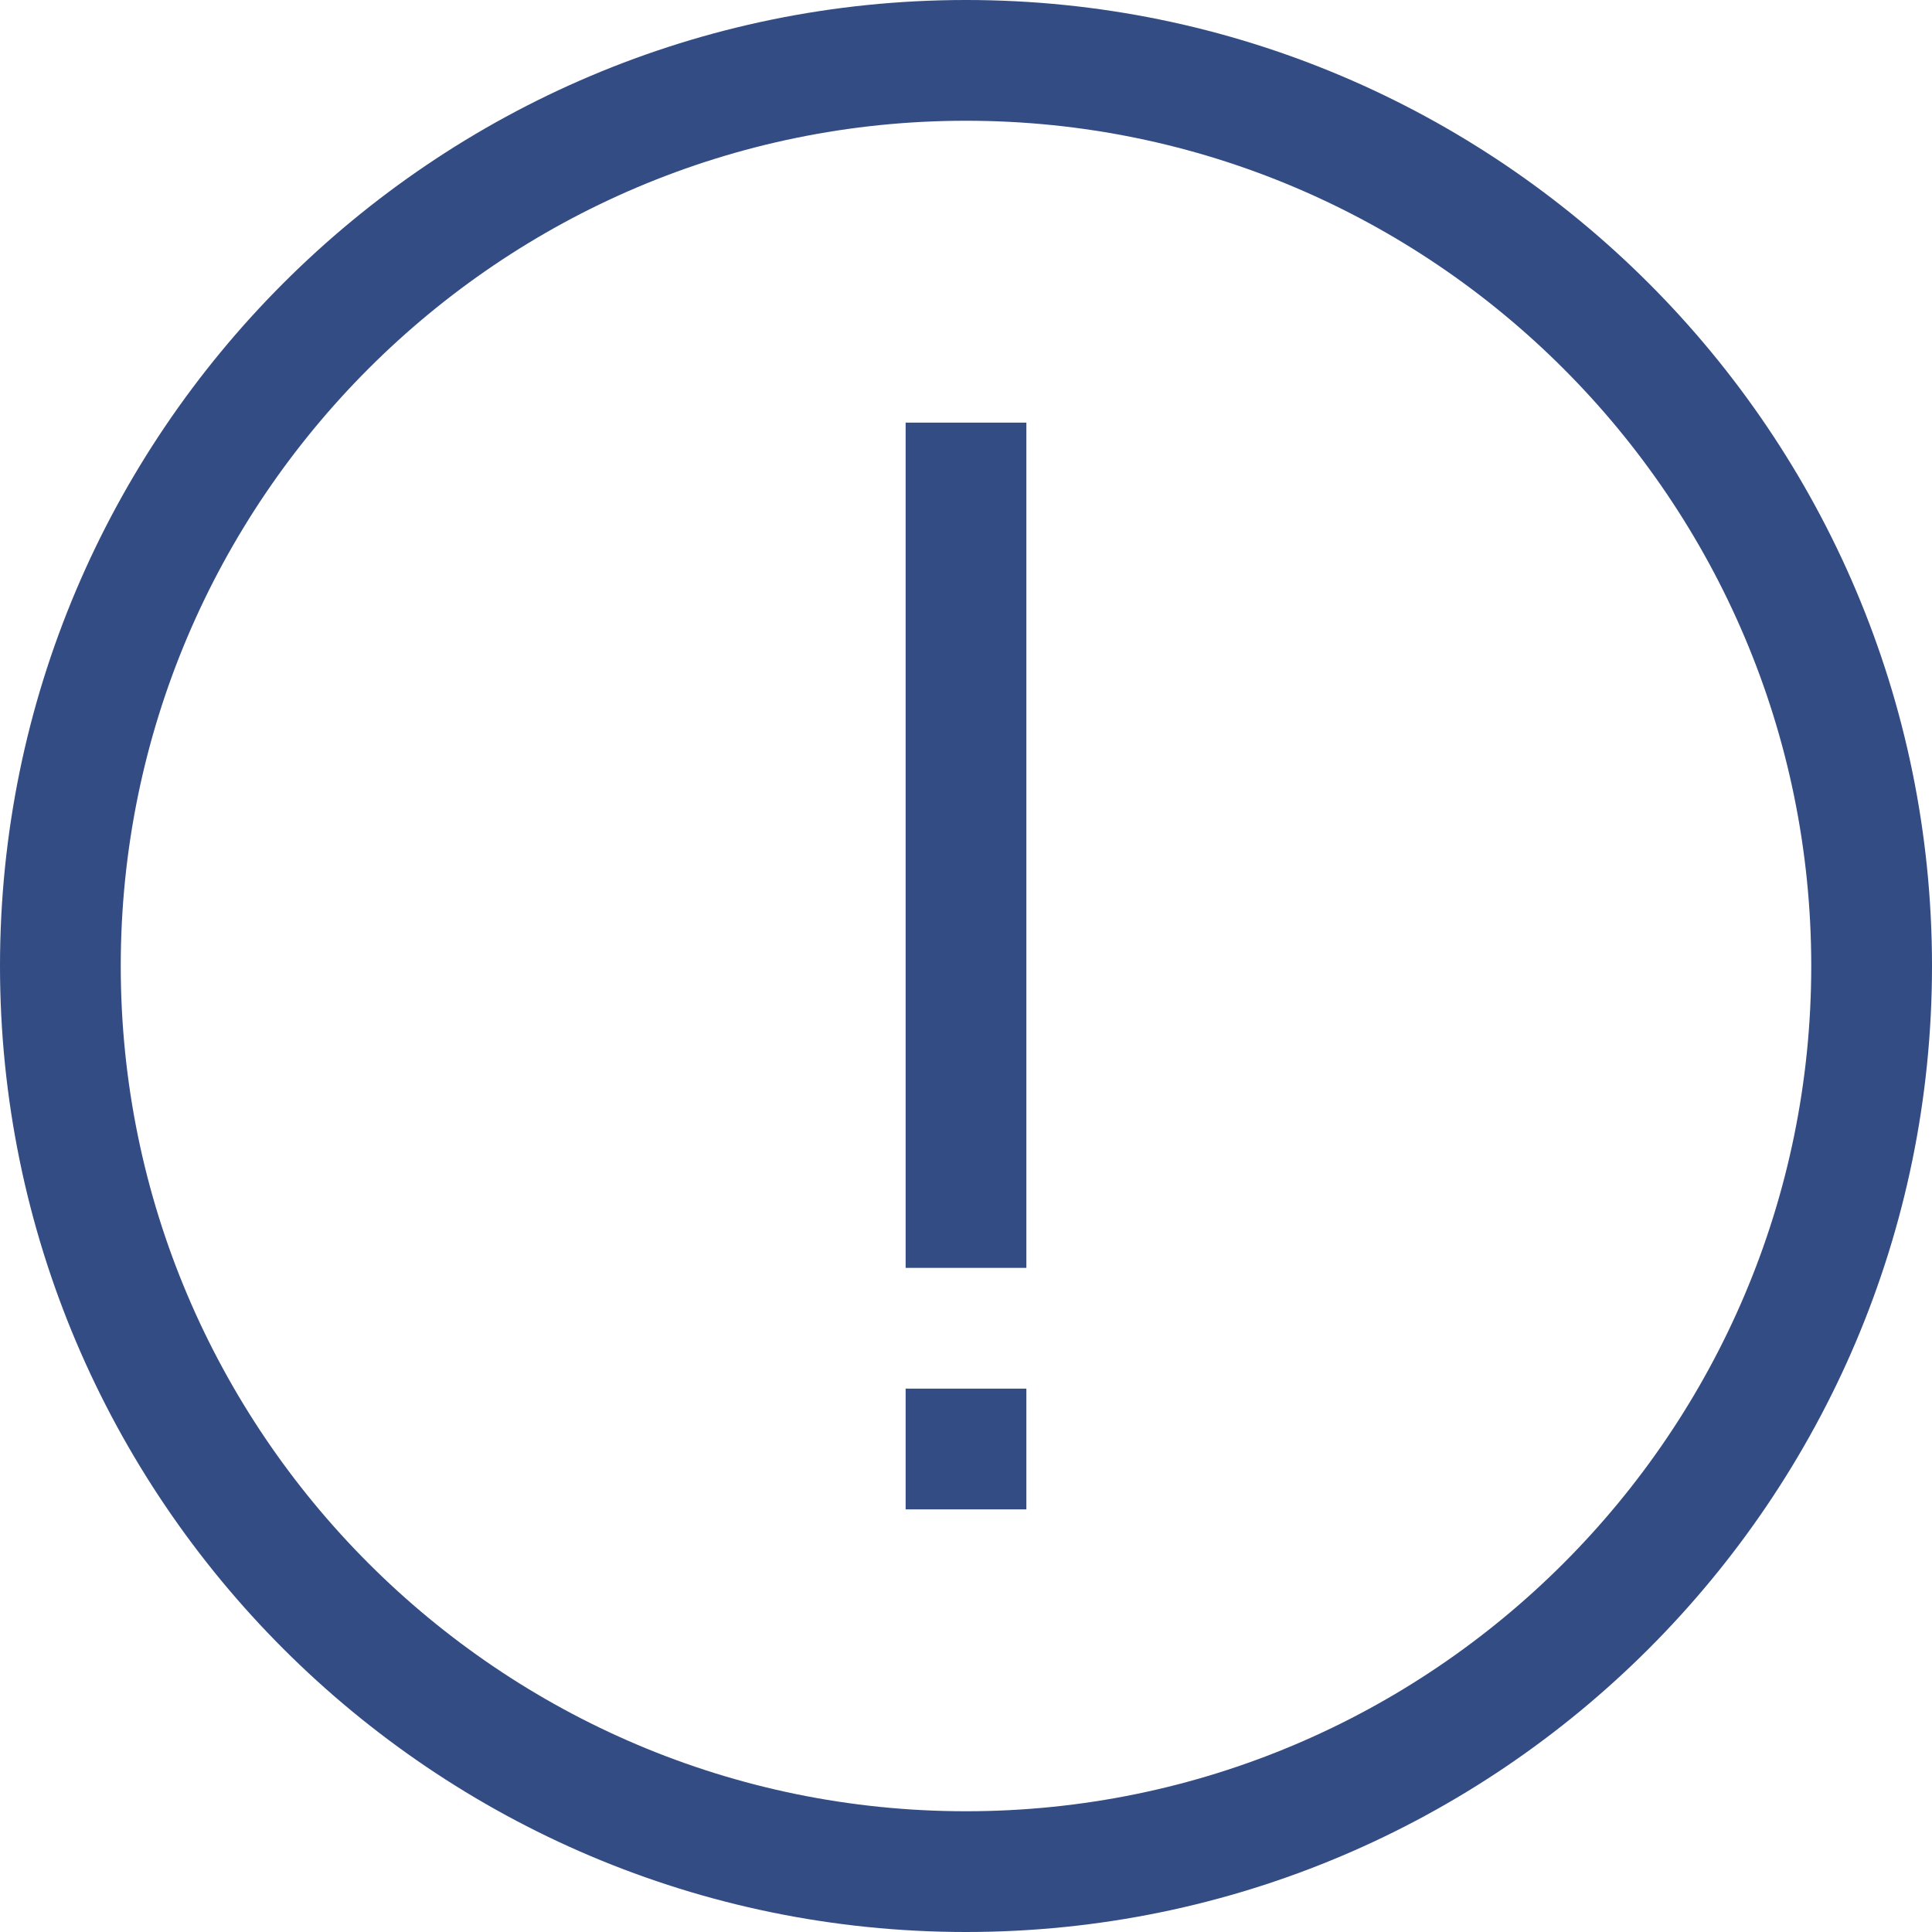 <svg width="100" height="100" viewBox="0 0 100 100" fill="none" xmlns="http://www.w3.org/2000/svg">
<path d="M50 0C22.431 0 0 22.431 0 50C0 77.569 22.431 100 50 100C77.569 100 100 77.569 100 50C100 22.431 77.569 0 50 0ZM50 93.75C25.875 93.75 6.25 74.125 6.25 50C6.25 25.875 25.875 6.25 50 6.25C74.125 6.25 93.75 25.875 93.75 50C93.75 74.125 74.125 93.75 50 93.75Z" fill="#334C84"/>
<path d="M53.125 21.875H46.875V65.625H53.125V21.875Z" fill="#334C84"/>
<path d="M53.125 71.875H46.875V78.125H53.125V71.875Z" fill="#334C84"/>
</svg>
